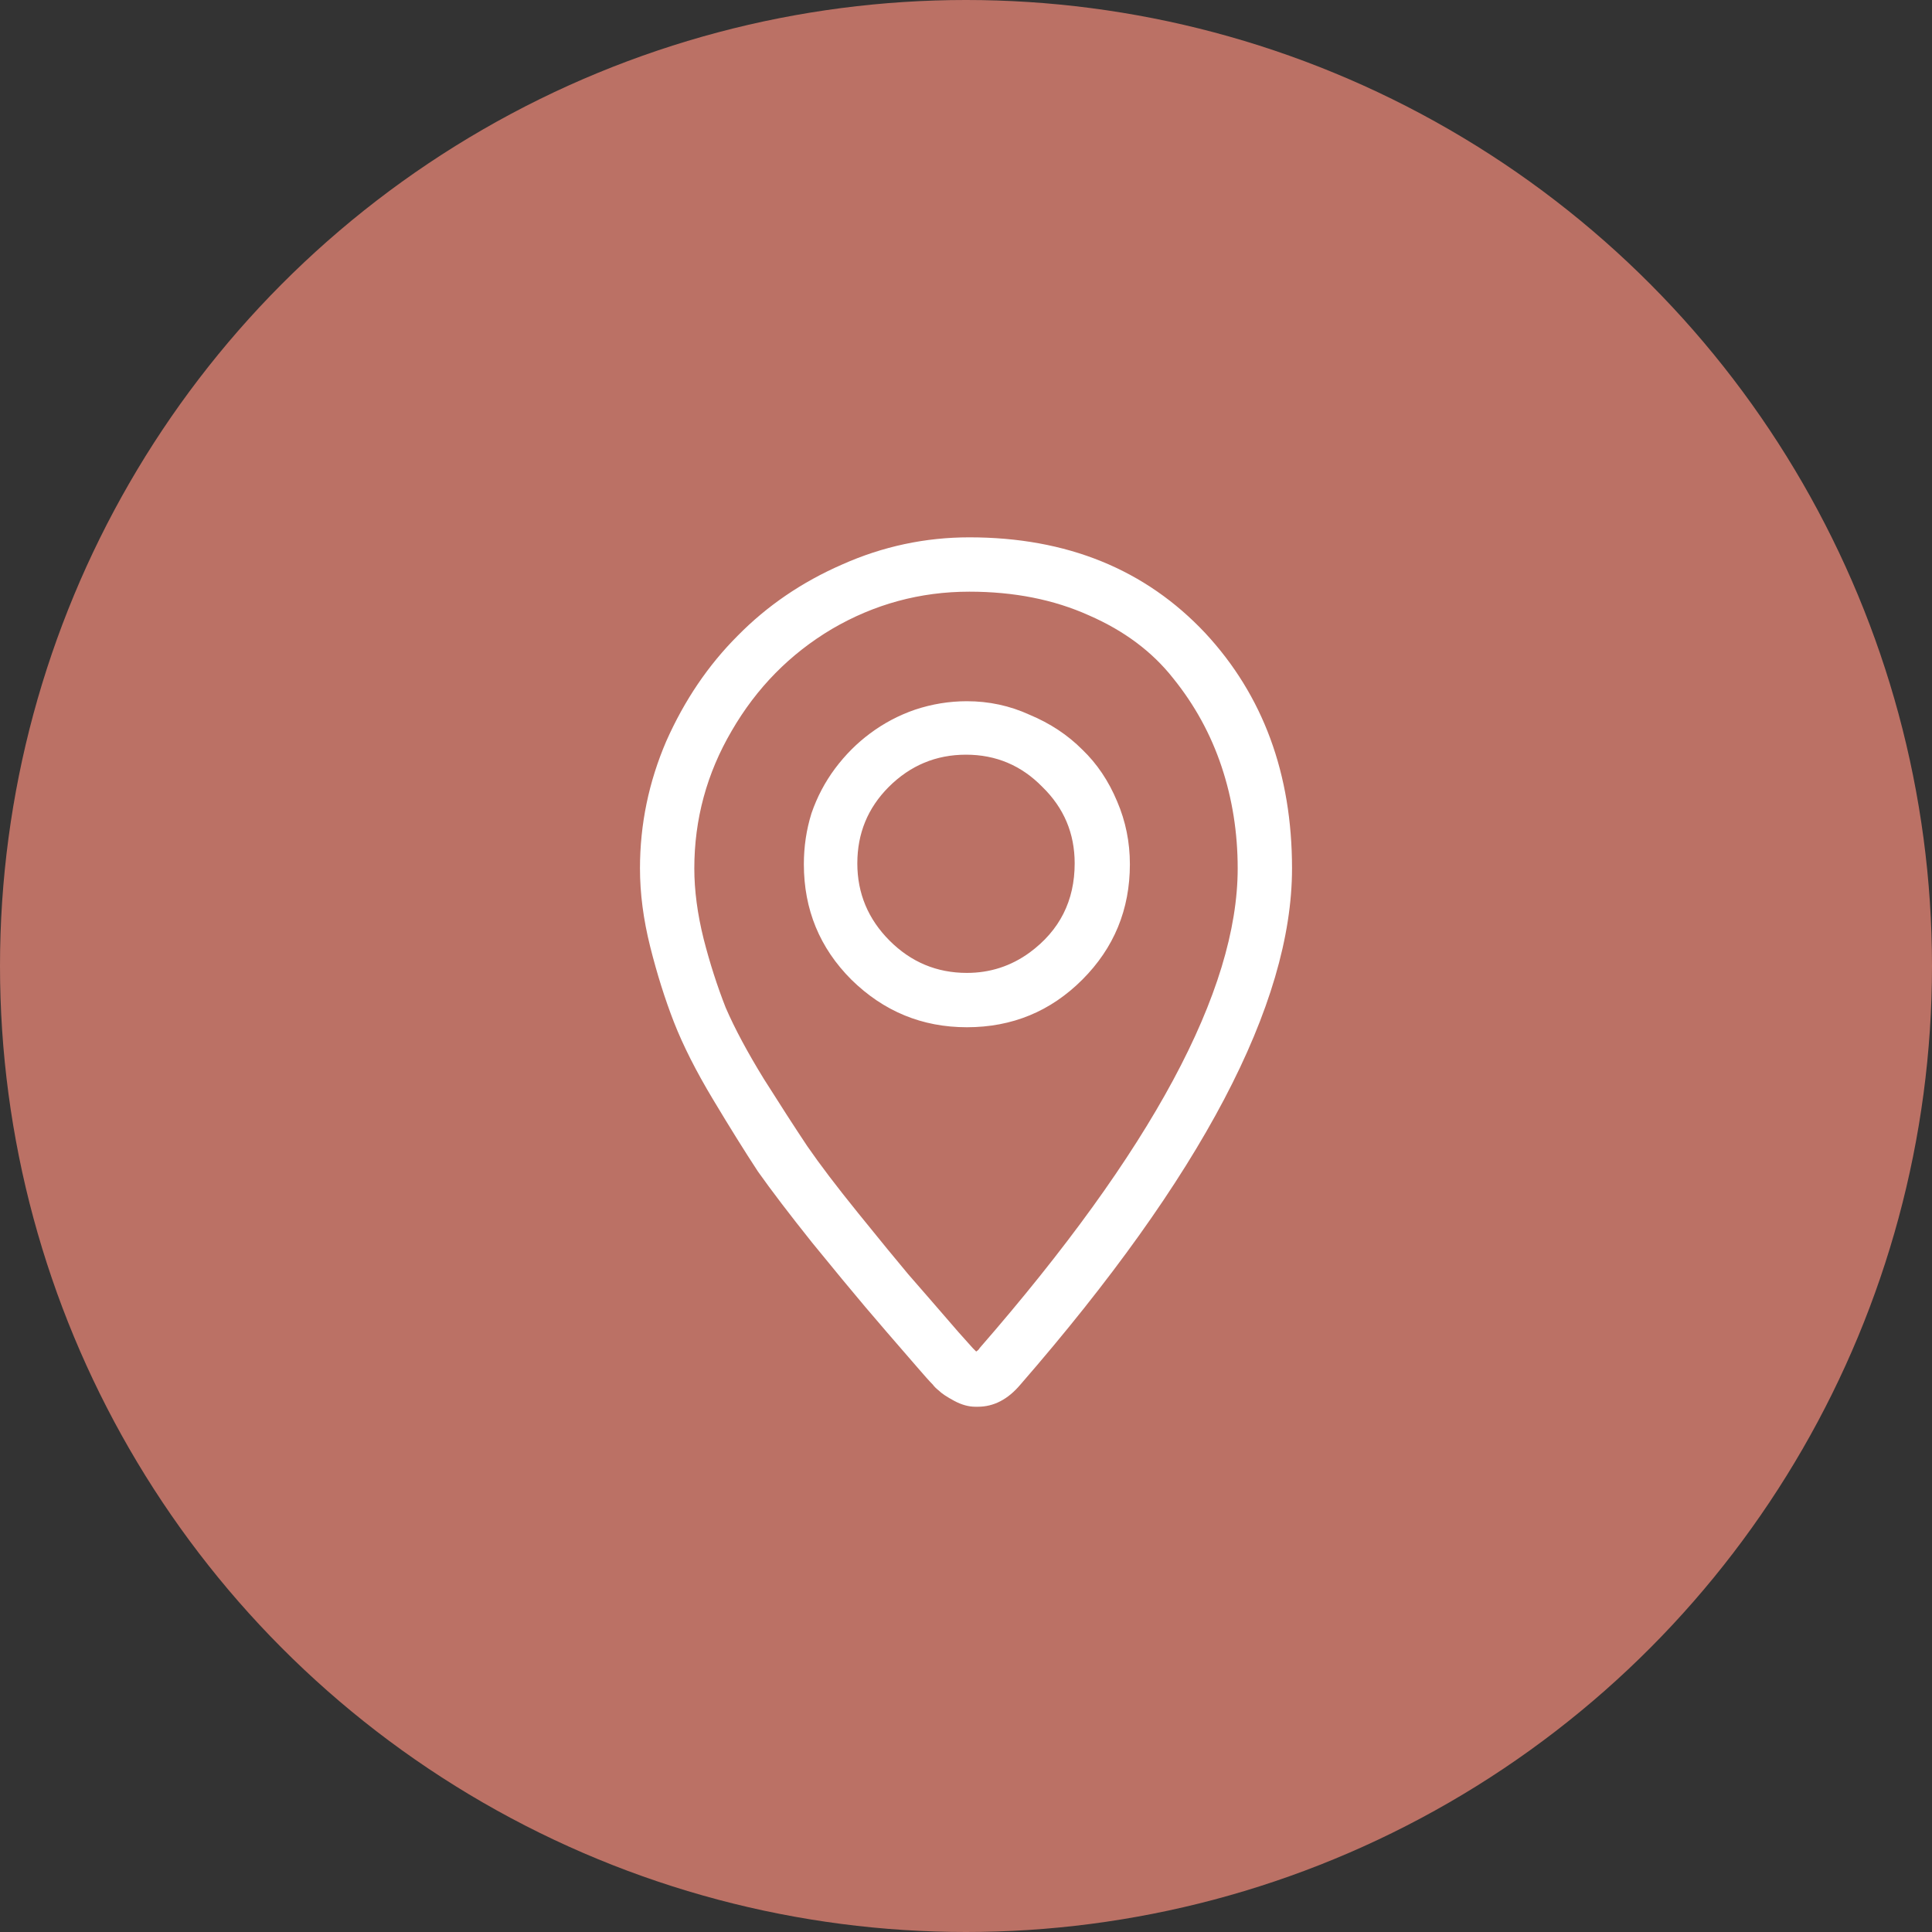 <svg width="40" height="40" viewBox="0 0 40 40" fill="none" xmlns="http://www.w3.org/2000/svg">
<rect x="0" y="0" width="40" height="40" fill="#333333" stroke="none"/>
<circle cx="20" cy="20" r="20" fill="#BB7165"/>
<path d="M20.07 11.125C19.156 11.125 18.277 11.312 17.434 11.688C16.602 12.051 15.881 12.543 15.271 13.164C14.662 13.773 14.17 14.5 13.795 15.344C13.432 16.188 13.25 17.066 13.25 17.98C13.25 18.496 13.32 19.035 13.461 19.598C13.602 20.16 13.766 20.682 13.953 21.162C14.141 21.643 14.41 22.176 14.762 22.762C15.113 23.348 15.424 23.846 15.693 24.256C15.975 24.654 16.35 25.146 16.818 25.732C17.287 26.307 17.65 26.746 17.908 27.051C18.166 27.355 18.529 27.777 18.998 28.316C19.139 28.48 19.244 28.598 19.314 28.668C19.338 28.703 19.379 28.744 19.438 28.791C19.496 28.85 19.602 28.92 19.754 29.002C19.906 29.084 20.053 29.125 20.193 29.125H20.246C20.574 29.125 20.867 28.973 21.125 28.668C24.875 24.355 26.75 20.793 26.75 17.98C26.75 16.023 26.152 14.4 24.957 13.111C23.715 11.787 22.086 11.125 20.07 11.125ZM20.281 27.912C20.27 27.936 20.246 27.959 20.211 27.982C20.188 27.959 20.164 27.936 20.141 27.912L19.842 27.578C19.396 27.062 19.051 26.664 18.805 26.383C18.559 26.09 18.213 25.668 17.768 25.117C17.322 24.566 16.971 24.104 16.713 23.729C16.455 23.342 16.156 22.879 15.816 22.34C15.477 21.789 15.213 21.297 15.025 20.863C14.85 20.418 14.697 19.943 14.568 19.439C14.44 18.924 14.375 18.438 14.375 17.98C14.375 16.961 14.633 16.012 15.148 15.133C15.664 14.242 16.355 13.539 17.223 13.023C18.102 12.508 19.051 12.25 20.07 12.25C20.996 12.25 21.822 12.414 22.549 12.742C23.275 13.059 23.855 13.492 24.289 14.043C24.734 14.594 25.068 15.203 25.291 15.871C25.514 16.539 25.625 17.242 25.625 17.98C25.625 20.512 23.844 23.822 20.281 27.912ZM20.018 14.518C19.654 14.518 19.297 14.576 18.945 14.693C18.605 14.81 18.295 14.975 18.014 15.185C17.744 15.385 17.504 15.625 17.293 15.906C17.082 16.188 16.918 16.498 16.801 16.838C16.695 17.178 16.643 17.529 16.643 17.893C16.643 18.83 16.971 19.627 17.627 20.283C18.295 20.939 19.092 21.268 20.018 21.268C20.955 21.268 21.752 20.939 22.408 20.283C23.064 19.627 23.393 18.83 23.393 17.893C23.393 17.436 23.305 17.002 23.129 16.592C22.953 16.17 22.713 15.812 22.408 15.52C22.104 15.215 21.74 14.975 21.318 14.799C20.908 14.611 20.475 14.518 20.018 14.518ZM20.018 20.143C19.396 20.143 18.863 19.92 18.418 19.475C17.973 19.029 17.75 18.496 17.75 17.875C17.75 17.254 17.967 16.727 18.4 16.293C18.846 15.848 19.379 15.625 20 15.625C20.621 15.625 21.148 15.848 21.582 16.293C22.027 16.727 22.25 17.254 22.25 17.875C22.25 18.648 21.939 19.264 21.318 19.721C20.932 20.002 20.498 20.143 20.018 20.143Z" fill="white"/>
</svg>
